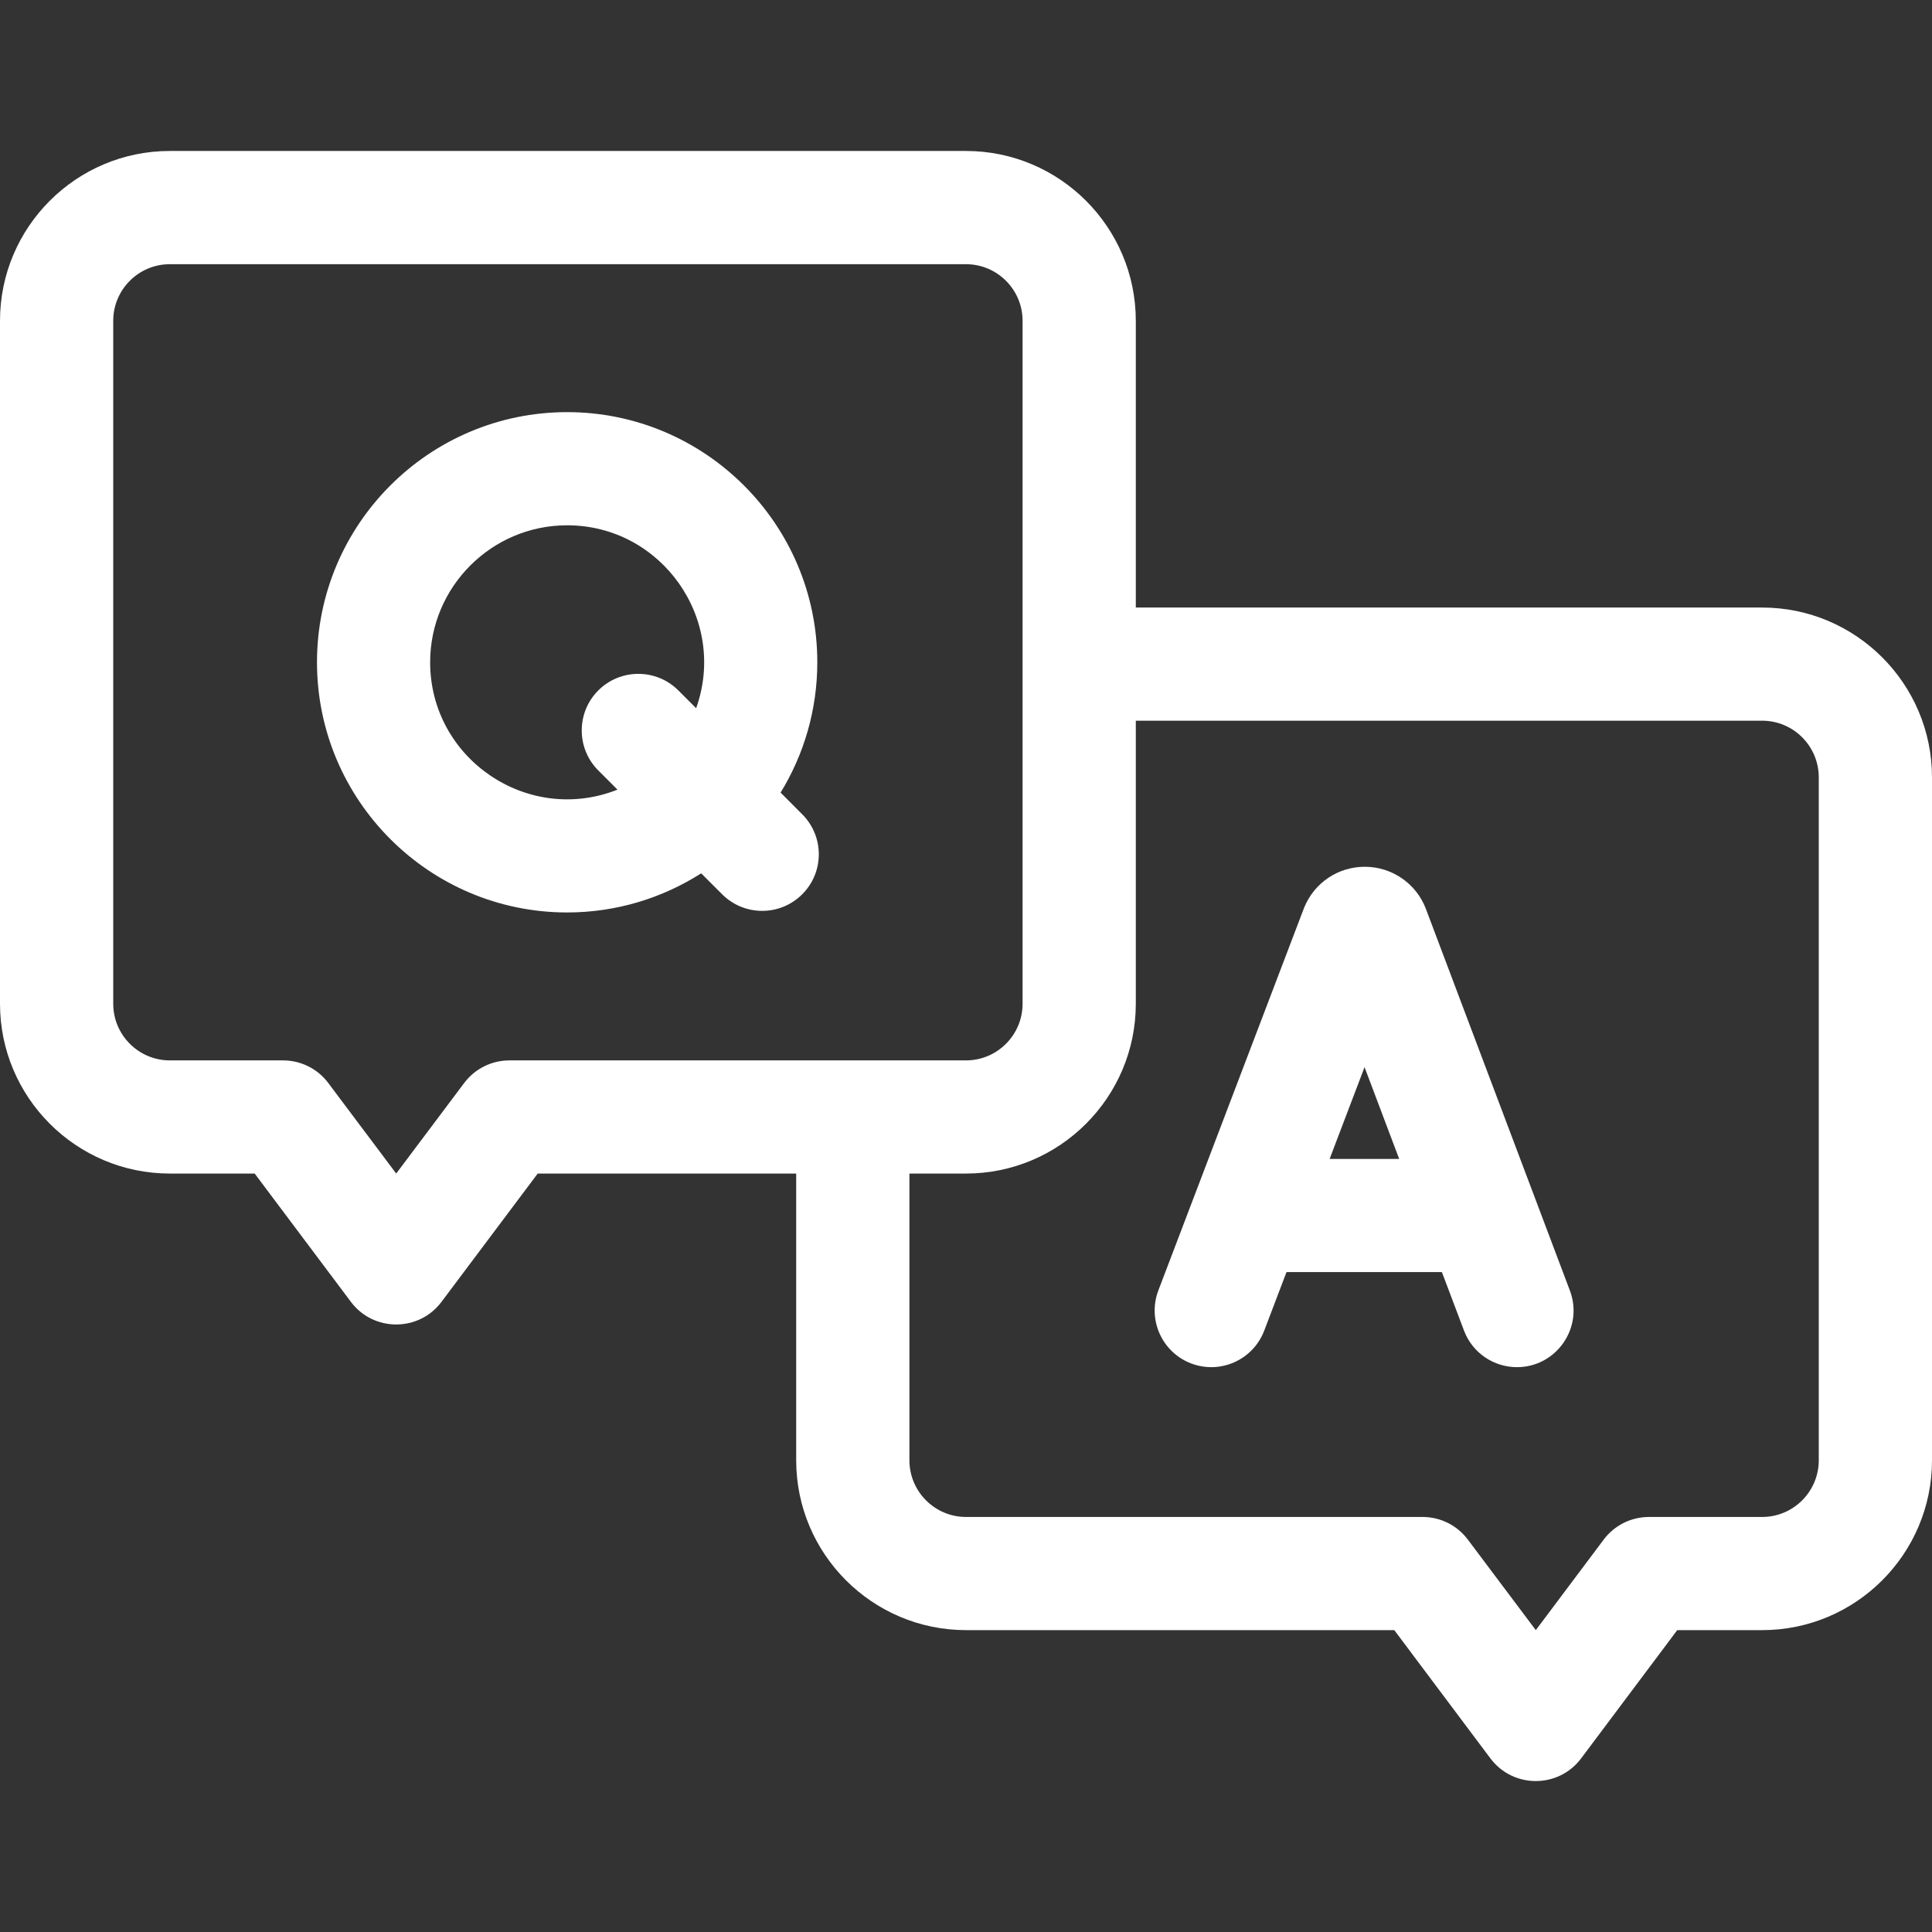 <svg width="28" height="28" viewBox="0 0 28 28" fill="none" xmlns="http://www.w3.org/2000/svg">
<rect x="0" y="0" width="28" height="28" fill="#333333" stroke="none"/>
<g clip-path="url(#clip0_3044_1308)">
<path d="M25.539 8.805H16.461V4.649C16.461 3.292 15.357 2.188 14 2.188H2.461C1.104 2.188 0 3.292 0 4.649V14.547C0 15.904 1.104 17.008 2.461 17.008H3.691L5.086 18.868C5.414 19.305 6.071 19.304 6.398 18.868L7.793 17.008H11.539V21.164C11.539 22.521 12.643 23.625 14 23.625H20.207L21.601 25.485C21.93 25.922 22.586 25.921 22.914 25.485L24.308 23.625H25.539C26.896 23.625 28 22.521 28 21.164V11.266C28 9.909 26.896 8.805 25.539 8.805ZM7.383 15.368C7.125 15.368 6.882 15.489 6.727 15.696L5.742 17.008L4.758 15.696C4.603 15.489 4.36 15.368 4.102 15.368H2.461C2.009 15.368 1.641 15 1.641 14.547V4.649C1.641 4.197 2.009 3.829 2.461 3.829H14C14.452 3.829 14.82 4.197 14.82 4.649V14.547C14.82 15 14.452 15.368 14 15.368H7.383ZM26.359 21.164C26.359 21.616 25.991 21.985 25.539 21.985H23.898C23.64 21.985 23.397 22.106 23.242 22.313L22.258 23.625L21.273 22.313C21.118 22.106 20.875 21.985 20.617 21.985H14C13.548 21.985 13.18 21.616 13.18 21.164V17.008H14C15.357 17.008 16.461 15.904 16.461 14.547V10.445H25.539C25.991 10.445 26.359 10.813 26.359 11.266V21.164Z" fill="white"/>
<path d="M20.665 13.172C20.528 12.81 20.179 12.562 19.779 12.562C19.393 12.562 19.049 12.793 18.902 13.151C18.897 13.164 18.974 12.962 16.788 18.701C16.627 19.125 16.84 19.599 17.263 19.76C17.686 19.921 18.16 19.709 18.322 19.285L18.645 18.436H20.897L21.217 19.283C21.341 19.612 21.653 19.814 21.985 19.814C22.555 19.814 22.955 19.242 22.752 18.704L20.665 13.172ZM19.27 16.796L19.776 15.466L20.278 16.796H19.27Z" fill="white"/>
<path d="M11.313 11.487C11.65 10.937 11.845 10.29 11.845 9.598C11.845 7.599 10.219 5.973 8.219 5.973C6.22 5.973 4.594 7.599 4.594 9.598C4.594 11.597 6.22 13.224 8.219 13.224C8.934 13.224 9.6 13.015 10.162 12.657L10.466 12.961C10.787 13.281 11.306 13.281 11.626 12.961C11.947 12.641 11.947 12.121 11.626 11.801L11.313 11.487ZM6.234 9.598C6.234 8.504 7.125 7.613 8.219 7.613C9.588 7.613 10.549 8.975 10.089 10.264L9.831 10.006C9.511 9.686 8.992 9.686 8.671 10.006C8.351 10.326 8.351 10.846 8.671 11.166L8.949 11.444C7.651 11.959 6.234 10.998 6.234 9.598Z" fill="white"/>
</g>
<defs>
<clipPath id="clip0_3044_1308">
<rect width="28" height="28" fill="white"/>
</clipPath>
</defs>
</svg>
